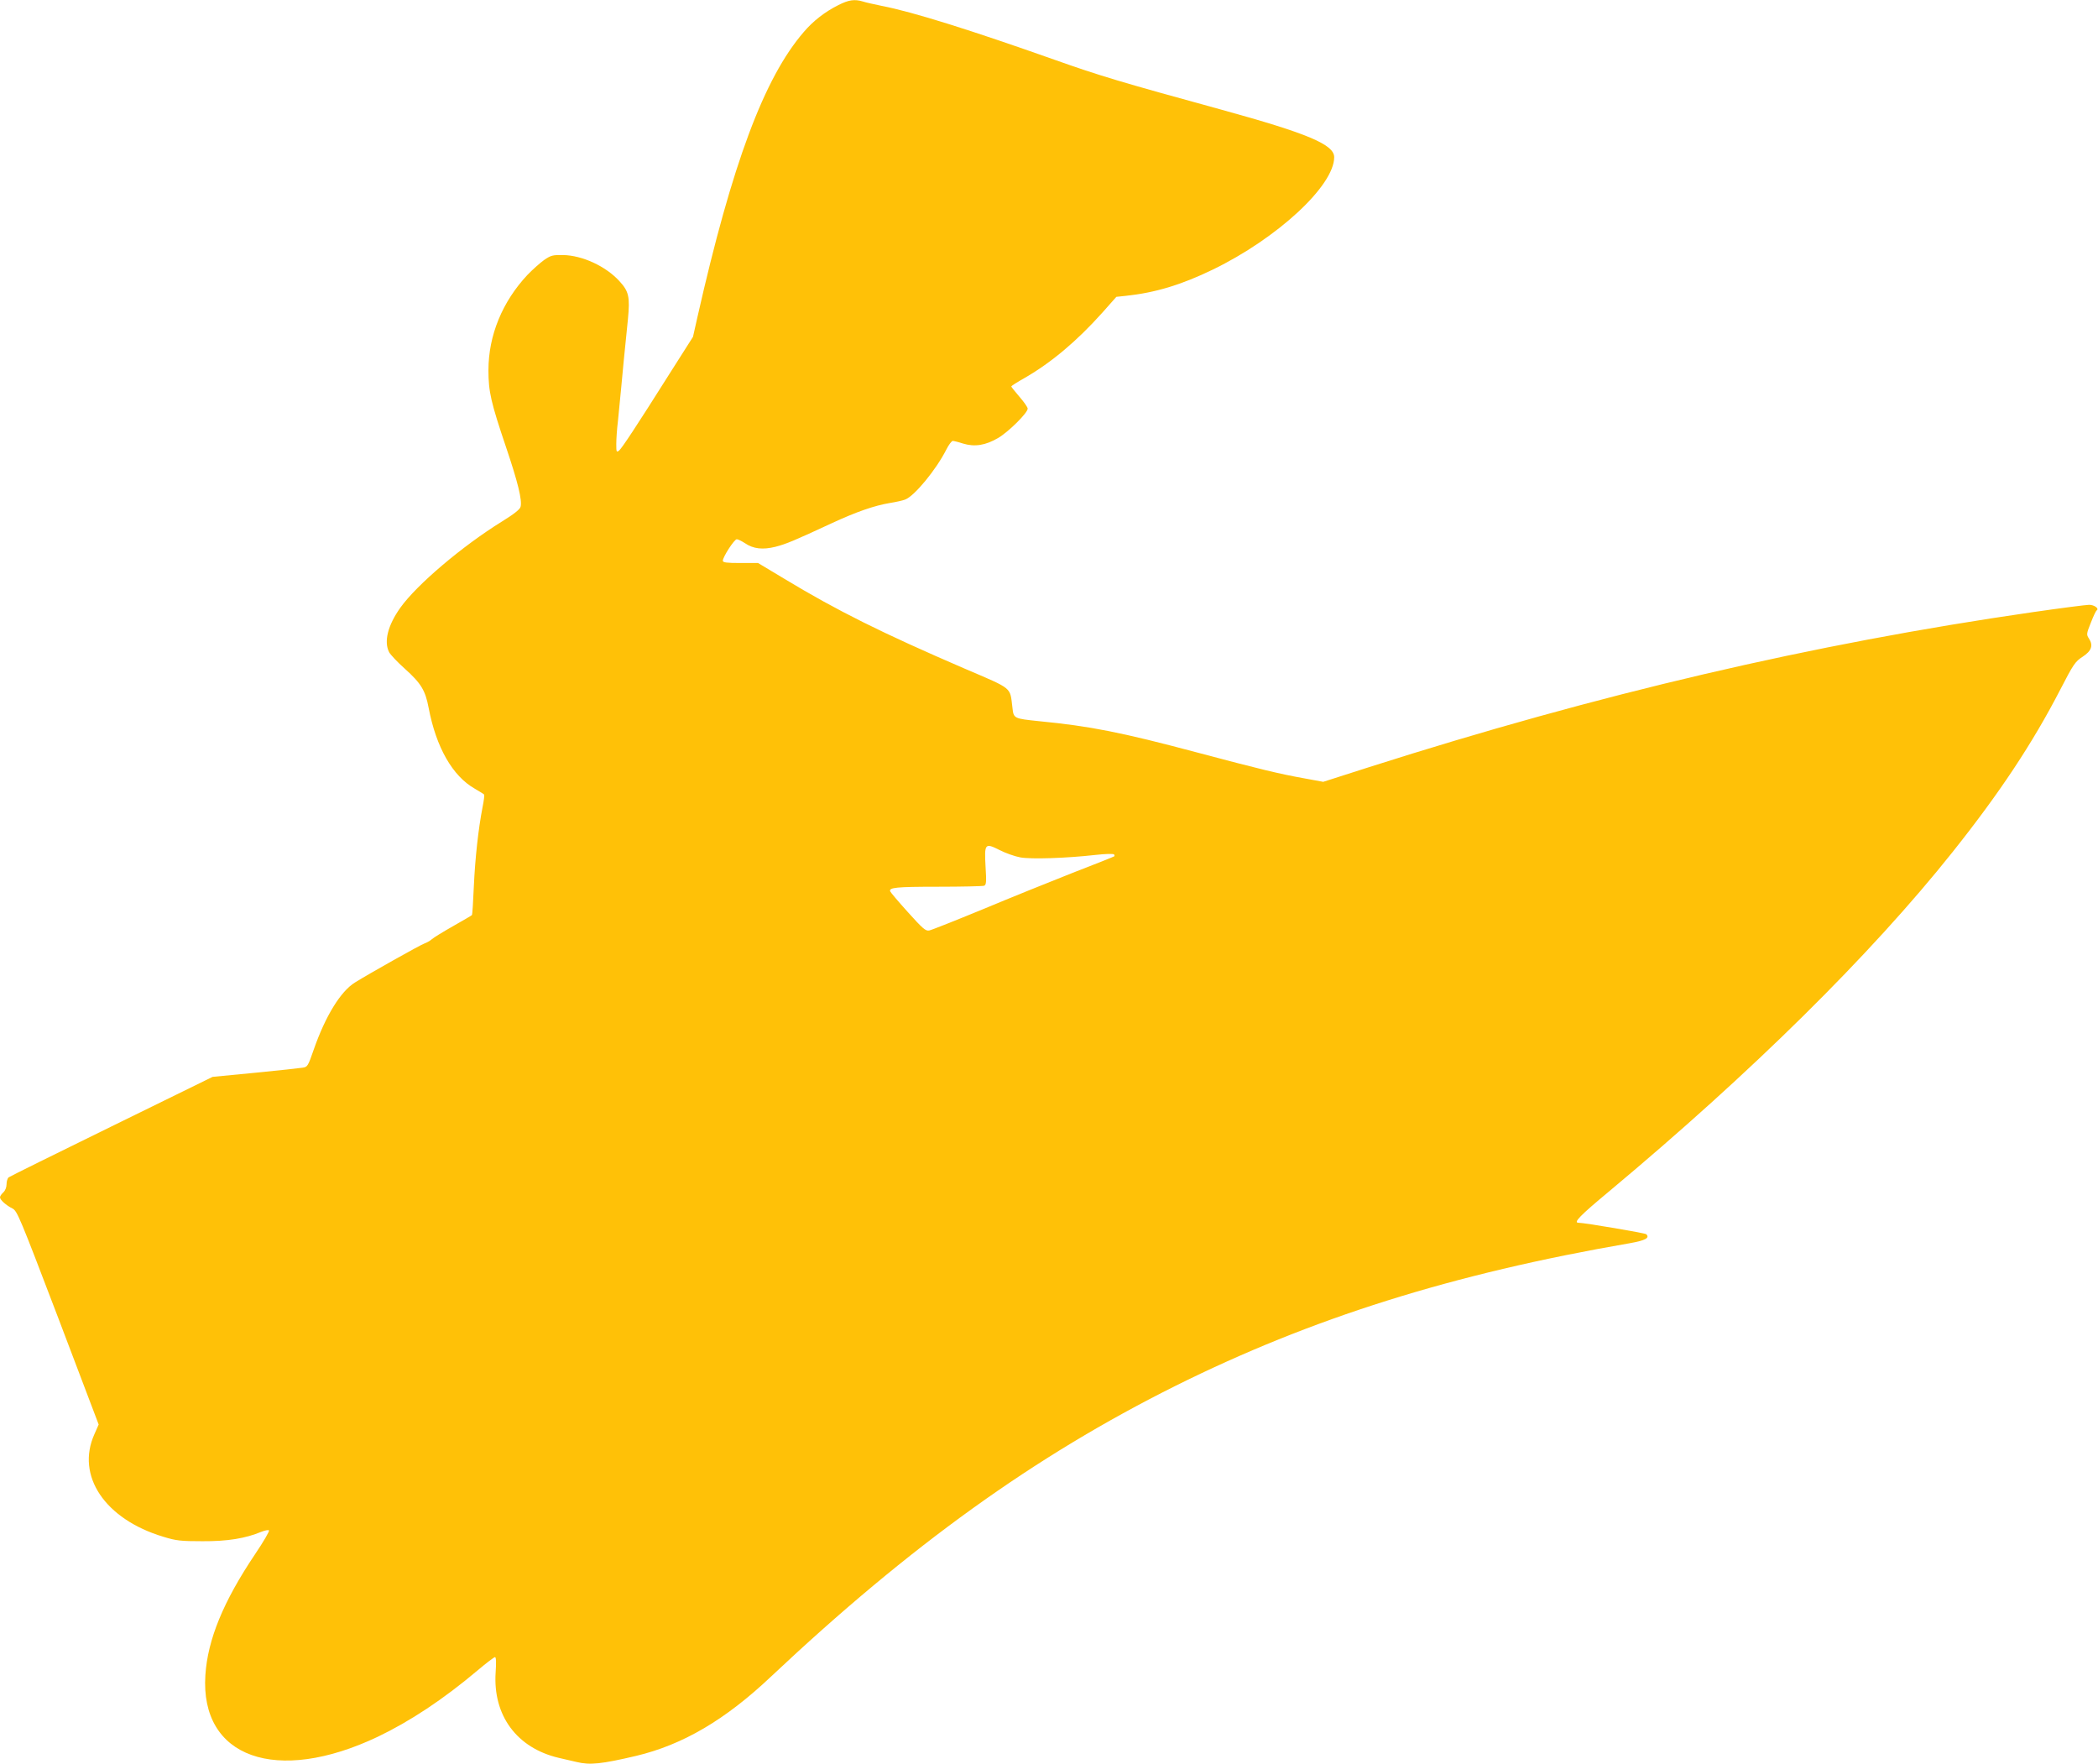 <?xml version="1.0" standalone="no"?>
<!DOCTYPE svg PUBLIC "-//W3C//DTD SVG 20010904//EN"
 "http://www.w3.org/TR/2001/REC-SVG-20010904/DTD/svg10.dtd">
<svg version="1.0" xmlns="http://www.w3.org/2000/svg"
 width="1280pt" height="1076pt" viewBox="0 0 1280 1076"
 preserveAspectRatio="xMidYMid meet">
<g transform="translate(0,1076) scale(0.1,-0.1)"
fill="#ffc107" stroke="none">
<path d="M5115 10729 c-82 -41 -154 -97 -211 -164 -242 -280 -437 -803 -649
-1740 l-27 -120 -143 -225 c-210 -333 -290 -453 -308 -469 -16 -12 -17 -9 -17
40 0 30 4 92 10 139 5 47 14 139 20 205 11 118 17 185 41 417 13 138 6 170
-53 234 -83 90 -225 156 -343 158 -63 1 -74 -2 -115 -30 -25 -18 -70 -58 -101
-90 -154 -164 -239 -370 -239 -583 0 -130 15 -196 108 -471 71 -210 99 -323
88 -362 -4 -16 -41 -45 -114 -90 -242 -150 -518 -384 -619 -525 -77 -108 -102
-207 -69 -272 8 -15 51 -61 96 -101 99 -89 125 -132 145 -238 46 -242 146
-417 282 -494 29 -17 55 -33 57 -36 2 -4 -2 -38 -10 -77 -26 -135 -45 -309
-53 -481 -4 -96 -9 -175 -12 -177 -2 -3 -53 -32 -114 -67 -60 -34 -119 -70
-130 -80 -11 -10 -31 -21 -45 -26 -26 -9 -334 -182 -424 -238 -88 -54 -181
-206 -252 -410 -35 -101 -38 -106 -68 -110 -17 -3 -147 -17 -290 -31 l-259
-25 -616 -302 c-339 -166 -622 -306 -628 -311 -7 -5 -13 -24 -13 -42 0 -19 -8
-39 -20 -50 -11 -10 -20 -23 -20 -30 0 -15 37 -49 76 -68 29 -15 44 -51 279
-667 l247 -651 -26 -59 c-114 -254 64 -519 421 -626 78 -24 105 -27 238 -27
153 -1 263 17 361 58 21 8 41 12 45 8 4 -5 -34 -70 -86 -147 -192 -286 -288
-519 -302 -736 -33 -504 433 -670 1052 -376 196 94 398 227 609 405 53 45 101
81 106 81 7 0 8 -33 4 -92 -18 -264 129 -463 386 -523 36 -8 84 -19 108 -25
82 -20 153 -12 362 37 286 68 545 220 825 485 848 798 1607 1344 2465 1772
831 414 1693 685 2773 871 95 17 124 32 101 55 -7 7 -378 70 -414 70 -33 0 11
45 188 192 866 723 1595 1442 2095 2070 286 359 487 662 657 991 80 155 91
171 136 200 55 36 66 69 39 111 -16 24 -16 29 11 96 15 39 31 73 36 76 17 11
-15 34 -46 34 -17 0 -173 -20 -346 -45 -1343 -194 -2644 -498 -4046 -945
l-281 -90 -114 21 c-156 28 -268 55 -659 159 -458 122 -650 160 -960 190 -154
16 -156 16 -163 82 -16 129 6 111 -290 238 -506 218 -781 355 -1102 549 l-160
96 -107 0 c-85 0 -108 3 -108 14 0 23 70 131 85 131 8 0 30 -11 50 -24 51 -35
109 -41 186 -22 66 17 118 39 344 144 149 69 258 107 353 123 37 6 79 15 94
21 57 21 190 183 252 306 14 28 32 52 39 52 6 0 35 -7 62 -16 72 -22 138 -11
215 34 64 38 180 153 180 179 0 8 -22 40 -50 72 -27 32 -50 60 -50 63 0 4 37
27 83 53 161 93 317 224 472 397 l86 97 57 6 c180 19 339 67 531 160 394 191
741 512 741 686 0 77 -162 145 -685 289 -627 172 -746 208 -1020 305 -514 182
-868 293 -1055 329 -47 10 -99 21 -116 27 -50 15 -86 10 -149 -22z m1110
-5200 c67 -12 281 -5 458 15 61 7 110 8 114 3 3 -4 3 -10 2 -11 -2 -2 -116
-48 -254 -101 -137 -54 -385 -154 -550 -223 -165 -68 -311 -126 -326 -129 -22
-4 -39 11 -130 112 -57 63 -106 121 -108 127 -8 23 35 28 291 28 146 0 273 3
282 6 13 5 15 22 9 115 -8 143 -4 148 85 103 37 -19 94 -39 127 -45z"/>
</g>
</svg>

